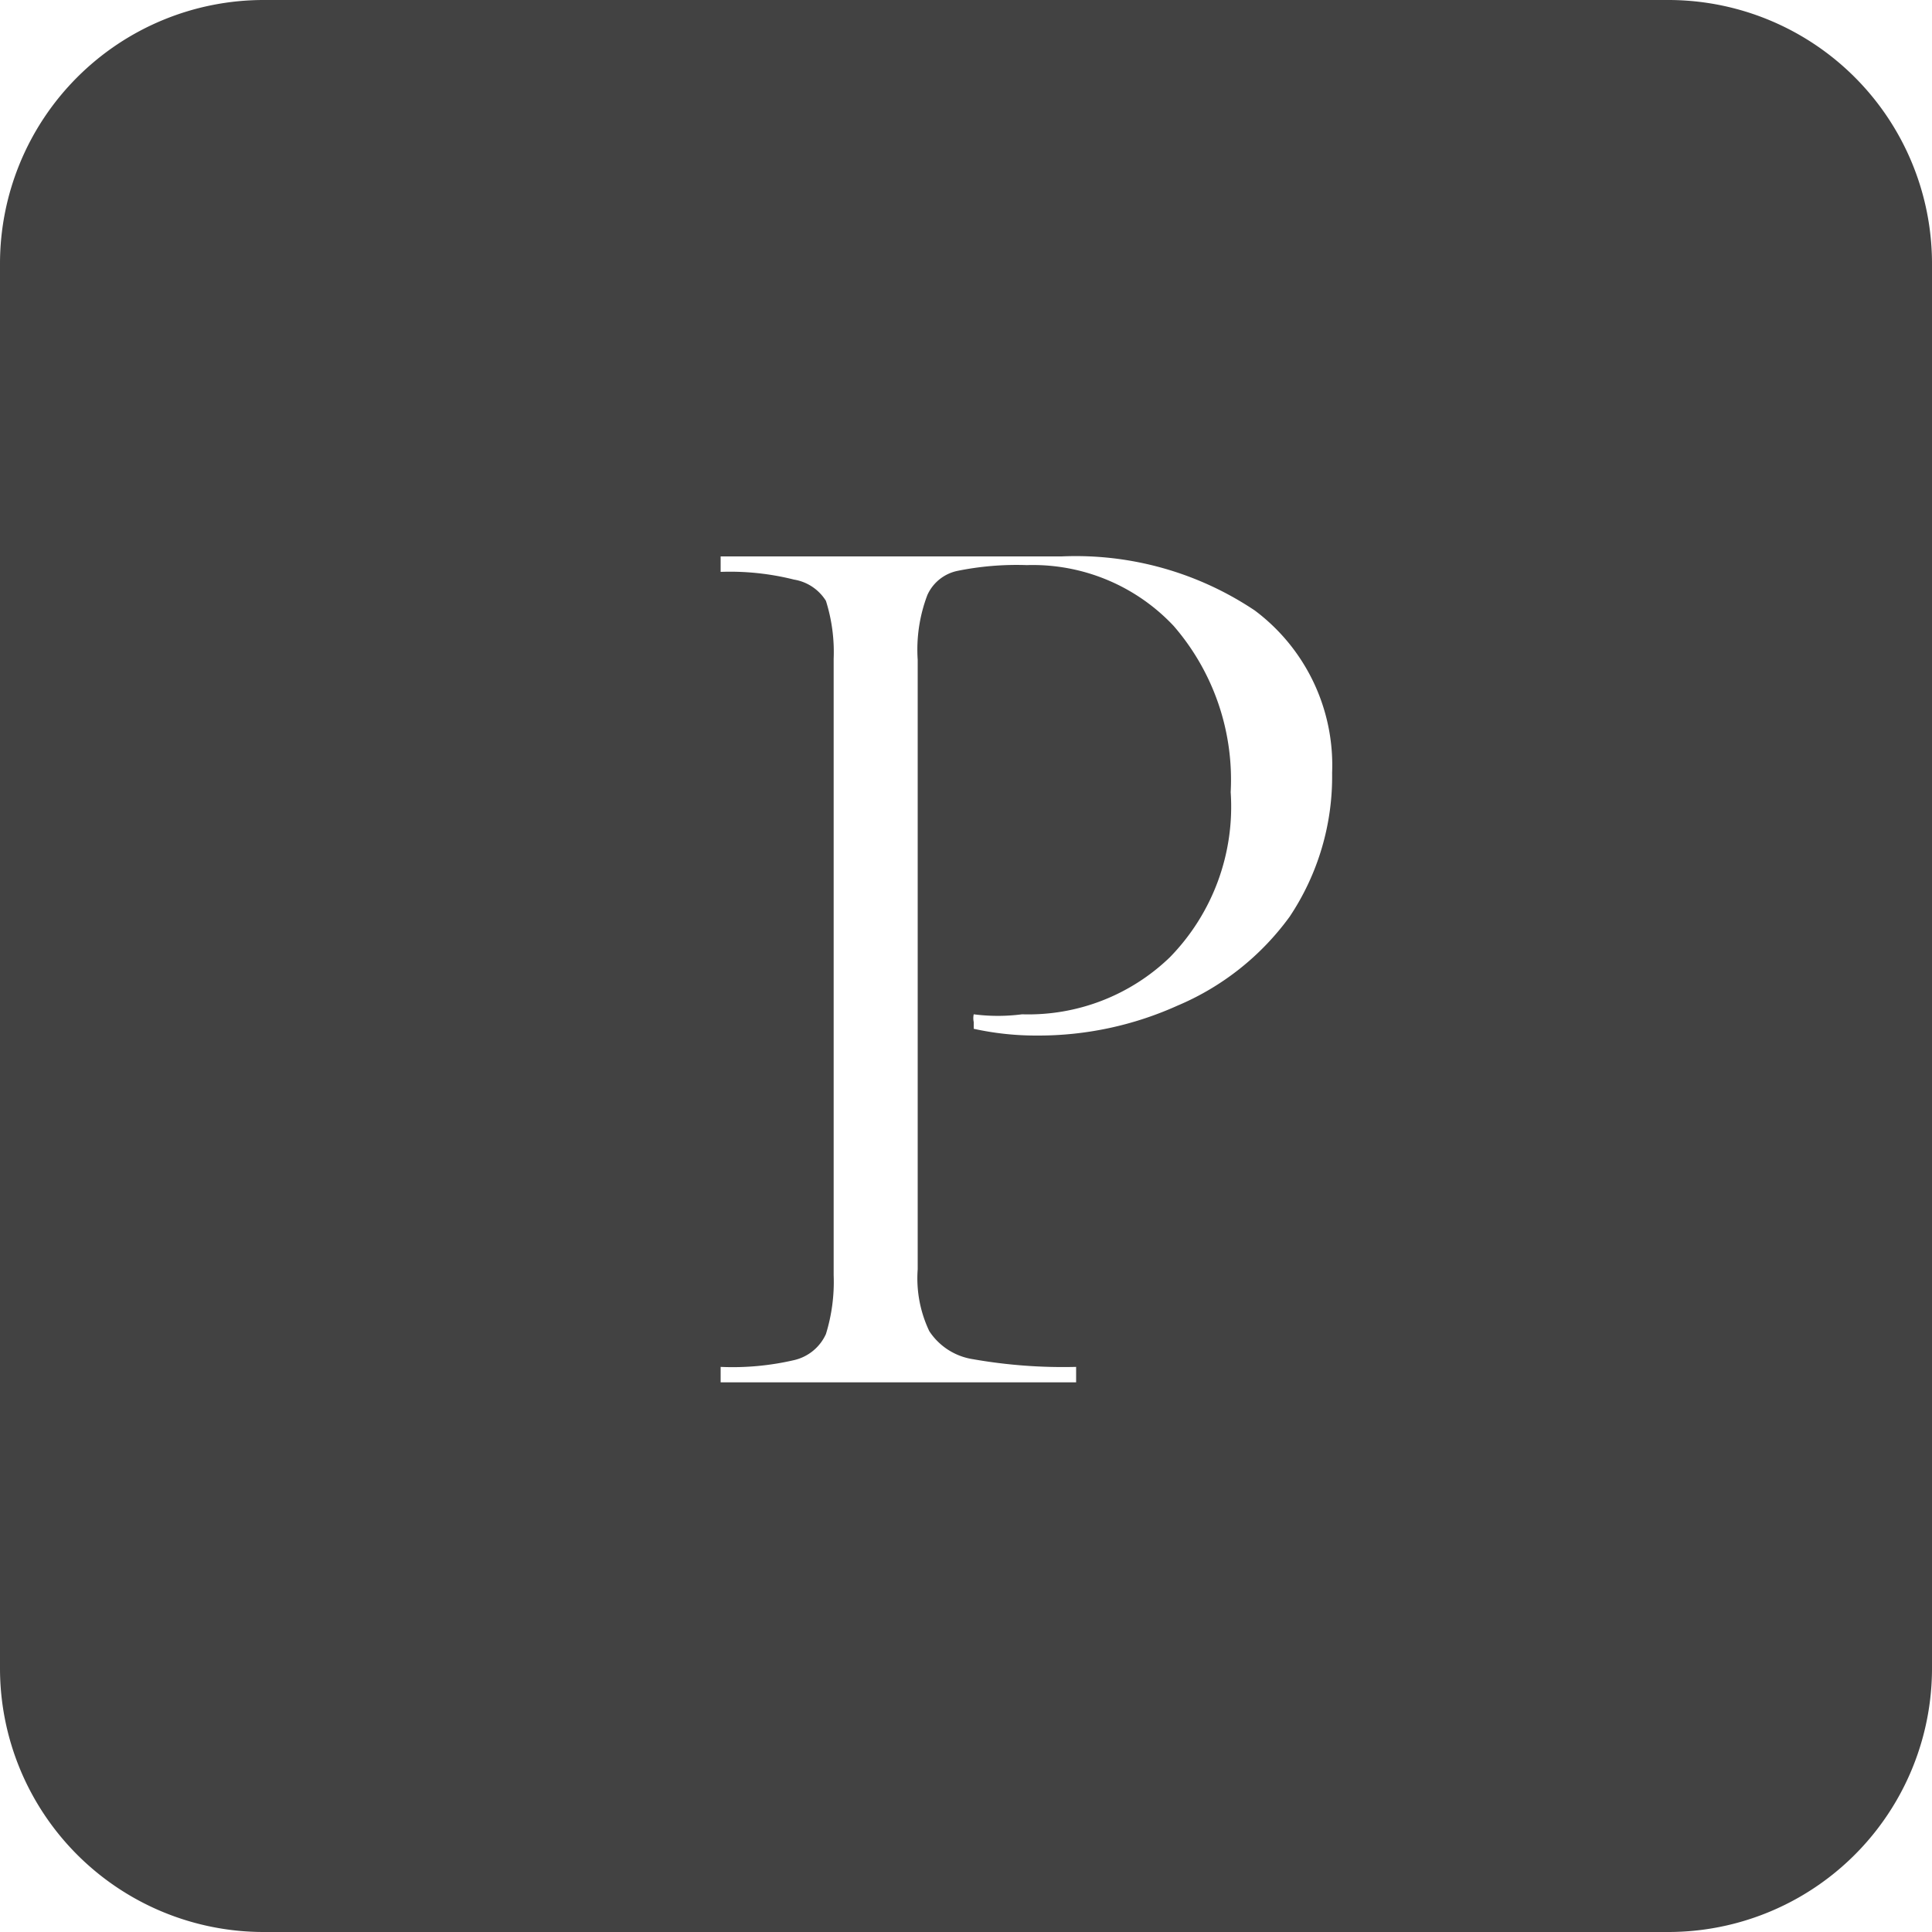 <svg xmlns="http://www.w3.org/2000/svg" viewBox="0 0 20 20"><defs><style>.cls-1{fill:#424242;}</style></defs><g id="レイヤー_2" data-name="レイヤー 2"><g id="デザイン"><path class="cls-1" d="M17.27,0H2.73A2.73,2.73,0,0,0,0,2.73V17.27A2.73,2.73,0,0,0,2.73,20H17.27A2.73,2.73,0,0,0,20,17.27V2.73A2.73,2.73,0,0,0,17.27,0ZM13.35,9.49a2.76,2.76,0,0,1-1.16.92,3.5,3.5,0,0,1-1.45.31,3,3,0,0,1-.66-.07s0,0,0-.07a.19.19,0,0,1,0-.08s0,0,0,0a1.93,1.93,0,0,0,.5,0,2.11,2.11,0,0,0,1.53-.59,2.23,2.23,0,0,0,.63-1.71,2.43,2.43,0,0,0-.59-1.72,2,2,0,0,0-1.52-.63,3.08,3.08,0,0,0-.72.06.44.44,0,0,0-.31.25,1.59,1.59,0,0,0-.1.67v6.31a1.27,1.27,0,0,0,.12.64.66.66,0,0,0,.45.29,5.38,5.38,0,0,0,1.07.08s0,0,0,.08,0,.08,0,.08H7.46s0,0,0-.08,0-.08,0-.08a2.81,2.81,0,0,0,.76-.07.48.48,0,0,0,.33-.27,1.83,1.83,0,0,0,.08-.61V6.82a1.76,1.76,0,0,0-.08-.6A.48.48,0,0,0,8.22,6a2.72,2.72,0,0,0-.76-.08s0,0,0-.08,0-.08,0-.08h.69l.92,0c.23,0,.49,0,.78,0l.52,0c.24,0,.45,0,.62,0a3.33,3.33,0,0,1,2,.56A2,2,0,0,1,13.79,8,2.61,2.61,0,0,1,13.35,9.49Z"/></g></g></svg>